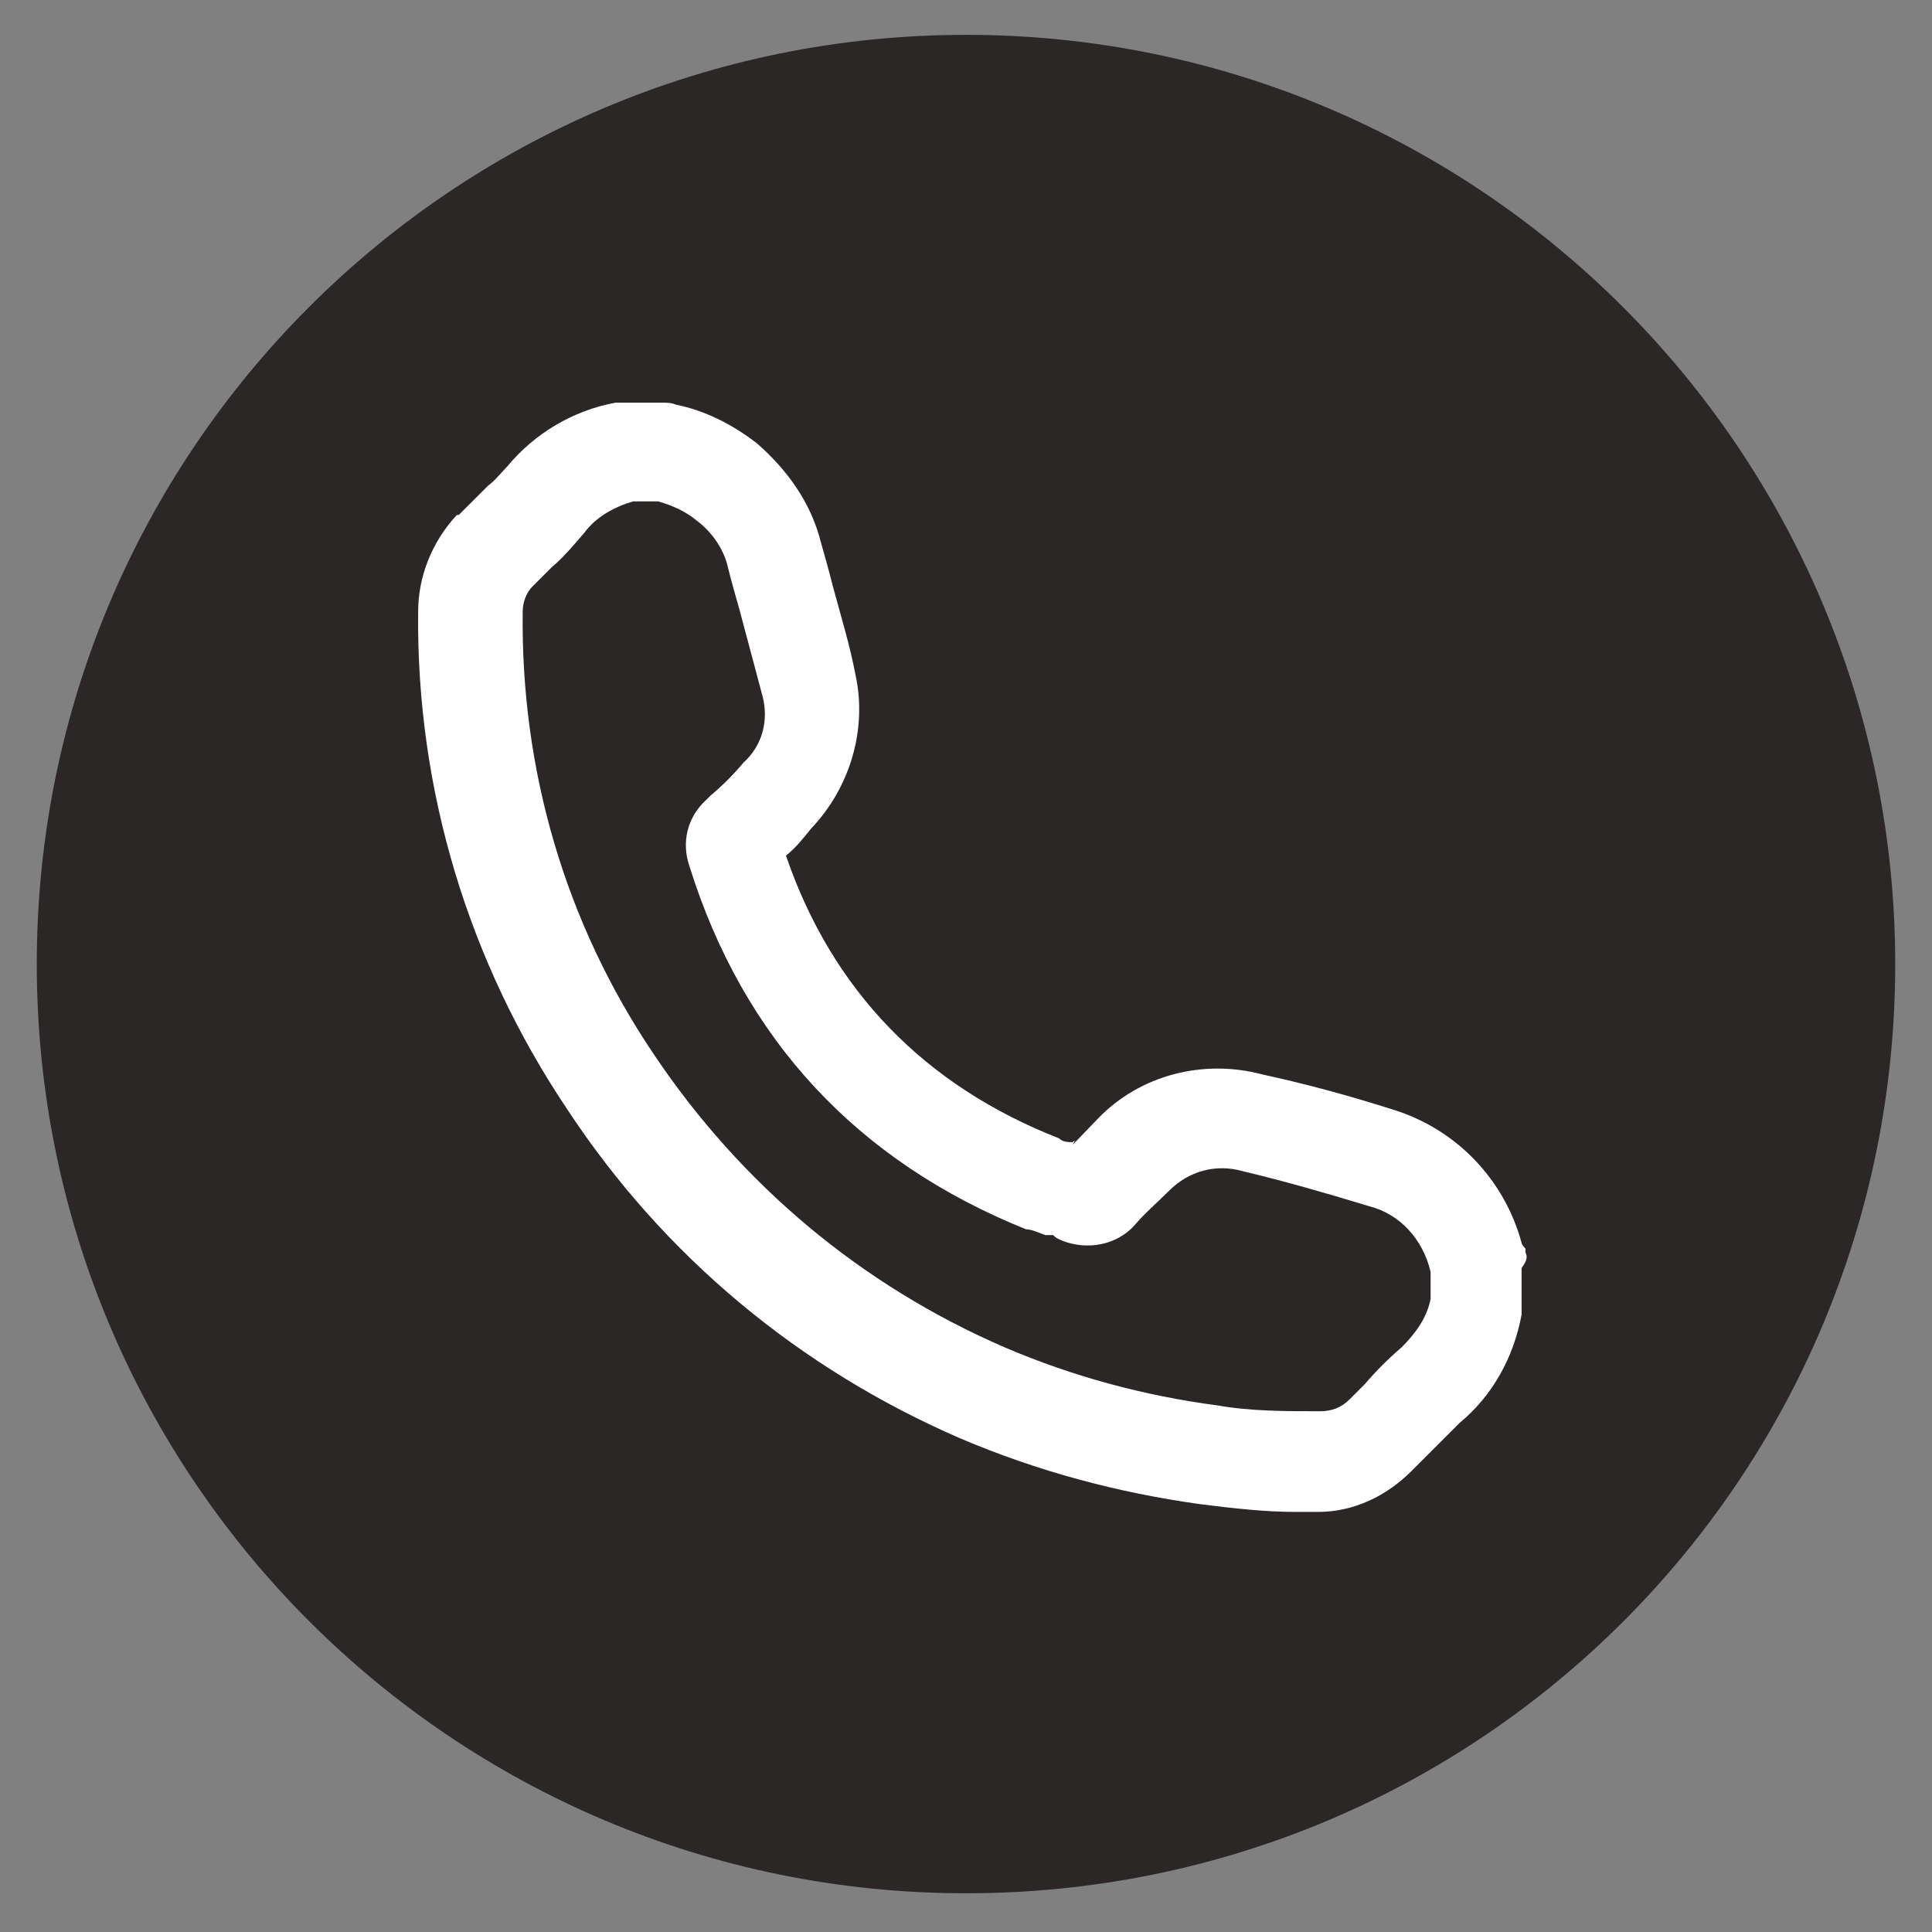 <?xml version="1.0" encoding="UTF-8"?>
<svg id="Layer_1" xmlns="http://www.w3.org/2000/svg" version="1.1" viewBox="0 0 99.8 99.8">
  <rect x="0" y="0" width="99.8" height="99.8" fill="#808080" stroke="none"/>
  <!-- Generator: Adobe Illustrator 29.0.0, SVG Export Plug-In . SVG Version: 2.1.0 Build 186)  -->
  <defs>
    <style>
      .st0 {
        fill: #fff;
      }

      .st1 {
        fill: #2b2727;
      }
    </style>
  </defs>
  <path class="st1" d="M49.9,97.8h0C23.4,97.8,1.9,76.3,1.9,49.8h0C1.9,23.3,23.4,1.8,49.9,1.8h0c26.5,0,48,21.5,48,48h0c0,26.5-21.4,48-48,48Z"/>
  <path class="st0" d="M78.8,64.7v-.2c0,0-.2-.2-.2-.3-.9-3.3-3.4-5.9-6.7-6.9-2.2-.7-4.4-1.3-6.7-1.8-3-.8-6.3,0-8.5,2.3s-.8.8-1.3,1.2c-.2,0-.5,0-.7-.2-6.9-2.7-11.7-7.6-14.1-14.6.5-.4.9-.9,1.3-1.4,2-2.1,2.9-5.1,2.3-7.9-.3-1.6-.8-3.2-1.2-4.7h0c-.2-.8-.4-1.5-.6-2.2-.5-2-1.7-3.7-3.3-5.1-1.3-1-2.7-1.7-4.2-2-.2-.1-.5-.1-.7-.1h-2.4c-2.2.4-4.2,1.6-5.6,3.3-.3.3-.6.7-1,1l-.5.5-1,1h-.1c-1.3,1.4-2,3.2-2,5-.1,9.2,2.6,18.1,7.7,25.7,5,7.6,12,13.4,20.3,17,4,1.7,8.1,2.8,12.4,3.4,1.6.2,3.3.4,4.9.4h1.2c1.8,0,3.5-.8,4.8-2.1l.9-.9.2-.2,1.4-1.4c1.7-1.4,2.8-3.4,3.2-5.6h0v-2.4c.3-.4.3-.6.2-.8ZM73.9,67.1c-.2,1-.8,1.8-1.5,2.5-.7.6-1.3,1.2-1.9,1.9l-.8.8c-.4.4-.9.6-1.5.6-1.8,0-3.6,0-5.3-.3-3.8-.5-7.5-1.5-11-3-7.4-3.2-13.6-8.4-18.1-15.1-4.6-6.8-6.9-14.7-6.8-22.9,0-.5.2-1,.5-1.3l1-1c.6-.5,1.1-1.1,1.7-1.8.6-.8,1.5-1.3,2.5-1.6h1.3c.7.2,1.4.5,2,1,.8.6,1.4,1.5,1.6,2.4.2.8.4,1.5.6,2.2.4,1.5.8,3,1.2,4.5.3,1.2,0,2.5-1,3.4-.5.6-1.1,1.2-1.7,1.7l-.2.2c-1,.9-1.3,2.2-.9,3.4,2.8,9,8.7,15.3,17.4,18.8.3,0,.7.2,1,.3h.4c.2.2.3.2.5.3,1.3.5,2.8.2,3.7-.8.5-.6,1.2-1.2,1.8-1.8,1-1,2.4-1.4,3.8-1,2.1.5,4.2,1.1,6.5,1.8,1.6.4,2.8,1.7,3.2,3.4v.2c0,0,0,1.2,0,1.2h0Z"/>
</svg>